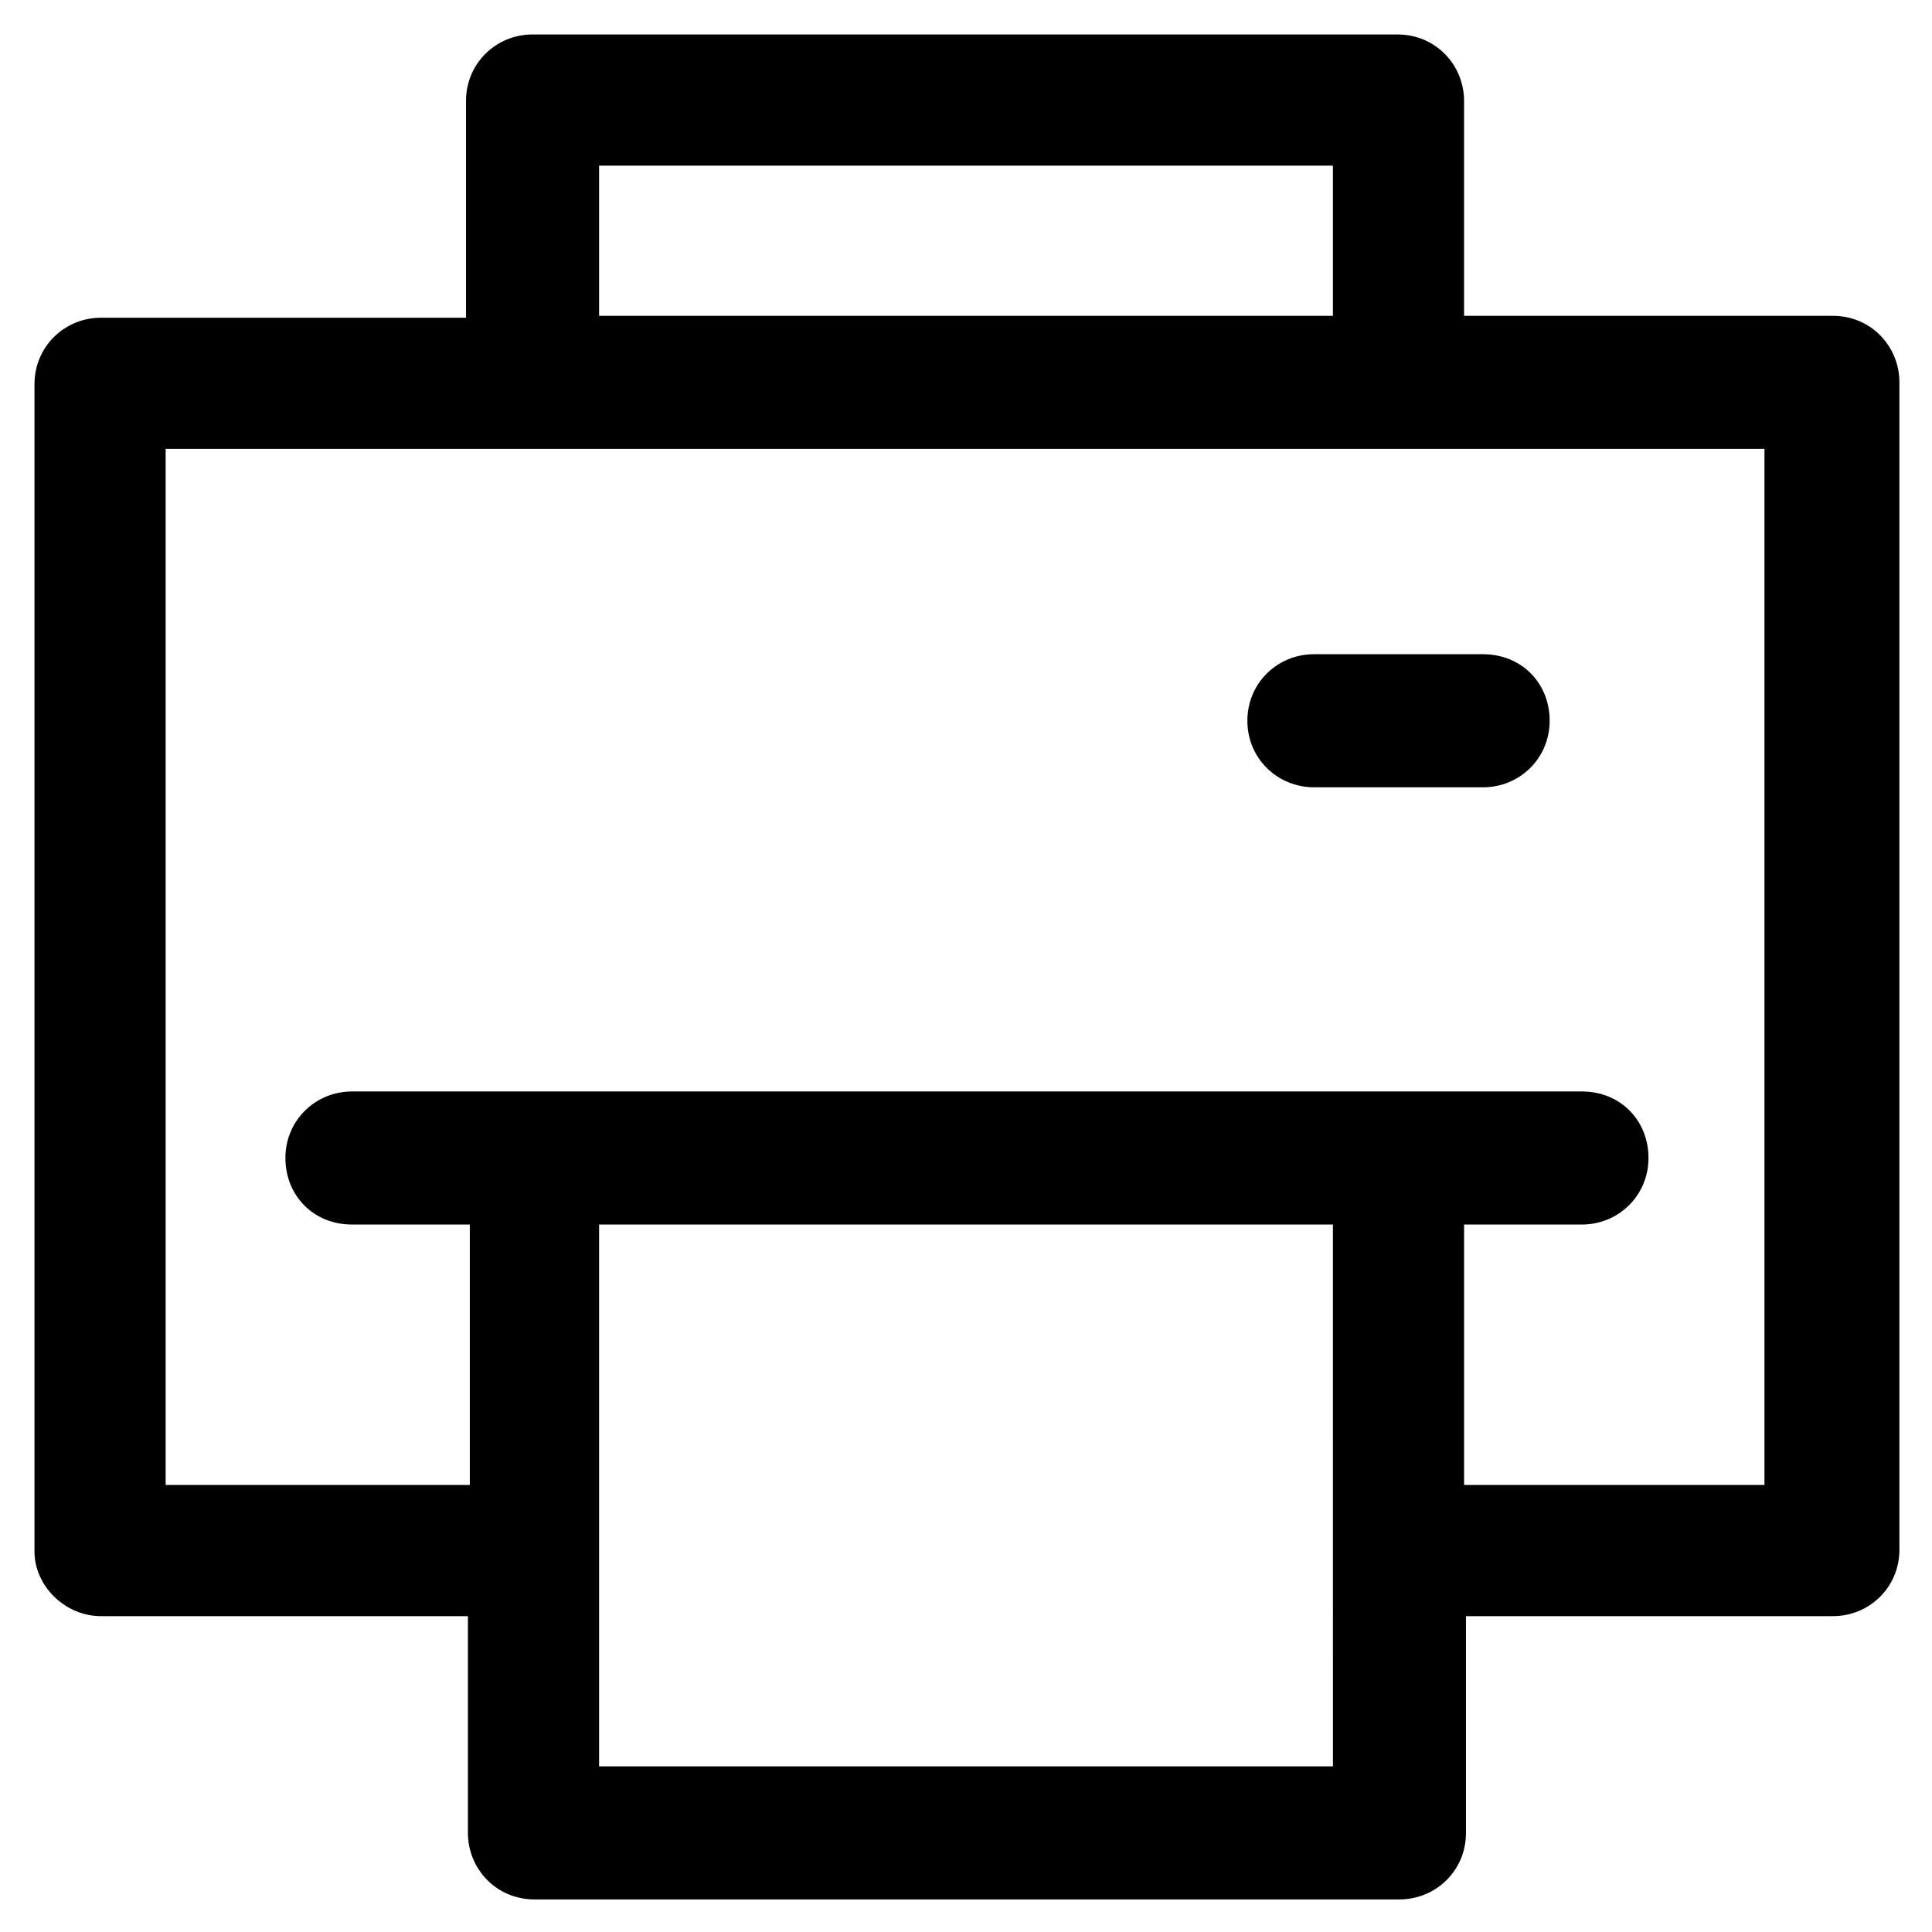 <?xml version="1.0" encoding="UTF-8"?>
<!-- Uploaded to: SVG Repo, www.svgrepo.com, Generator: SVG Repo Mixer Tools -->
<svg fill="#000000" width="800px" height="800px" version="1.1" viewBox="144 144 512 512" xmlns="http://www.w3.org/2000/svg">
 <g>
  <path d="m170.77 572.3h97.234v57.434c0 9.574 7.559 17.633 17.633 17.633h229.23c9.574 0 17.633-7.559 17.633-17.633v-57.434h97.234c9.574 0 17.633-7.559 17.633-17.633v-309.34c0-9.574-7.559-17.633-17.633-17.633h-97.738v-56.93c0-9.574-7.559-17.633-17.633-17.633h-229.23c-9.574 0-17.633 7.559-17.633 17.633v57.434h-96.73c-9.574 0-17.633 7.559-17.633 17.633v309.34c0 9.07 8.059 17.129 17.633 17.129zm326.47 39.801h-194.47v-143.59h194.47c0.004 0 0.004 143.59 0.004 143.59zm-194.47-424.21h194.47v39.801h-194.47zm-114.87 75.066h423.7v274.58h-79.602v-69.023h31.234c9.574 0 17.633-7.559 17.633-17.633 0-10.078-7.559-17.633-17.633-17.633h-325.96c-9.574 0-17.633 7.559-17.633 17.633 0 10.078 7.559 17.633 17.633 17.633h31.234v69.023h-80.605v-274.58z"/>
  <path d="m492.2 352.64h44.84c9.574 0 17.633-7.559 17.633-17.633 0-10.078-7.559-17.633-17.633-17.633h-44.84c-9.574 0-17.633 7.559-17.633 17.633 0 10.074 8.062 17.633 17.633 17.633z"/>
 </g>
</svg>